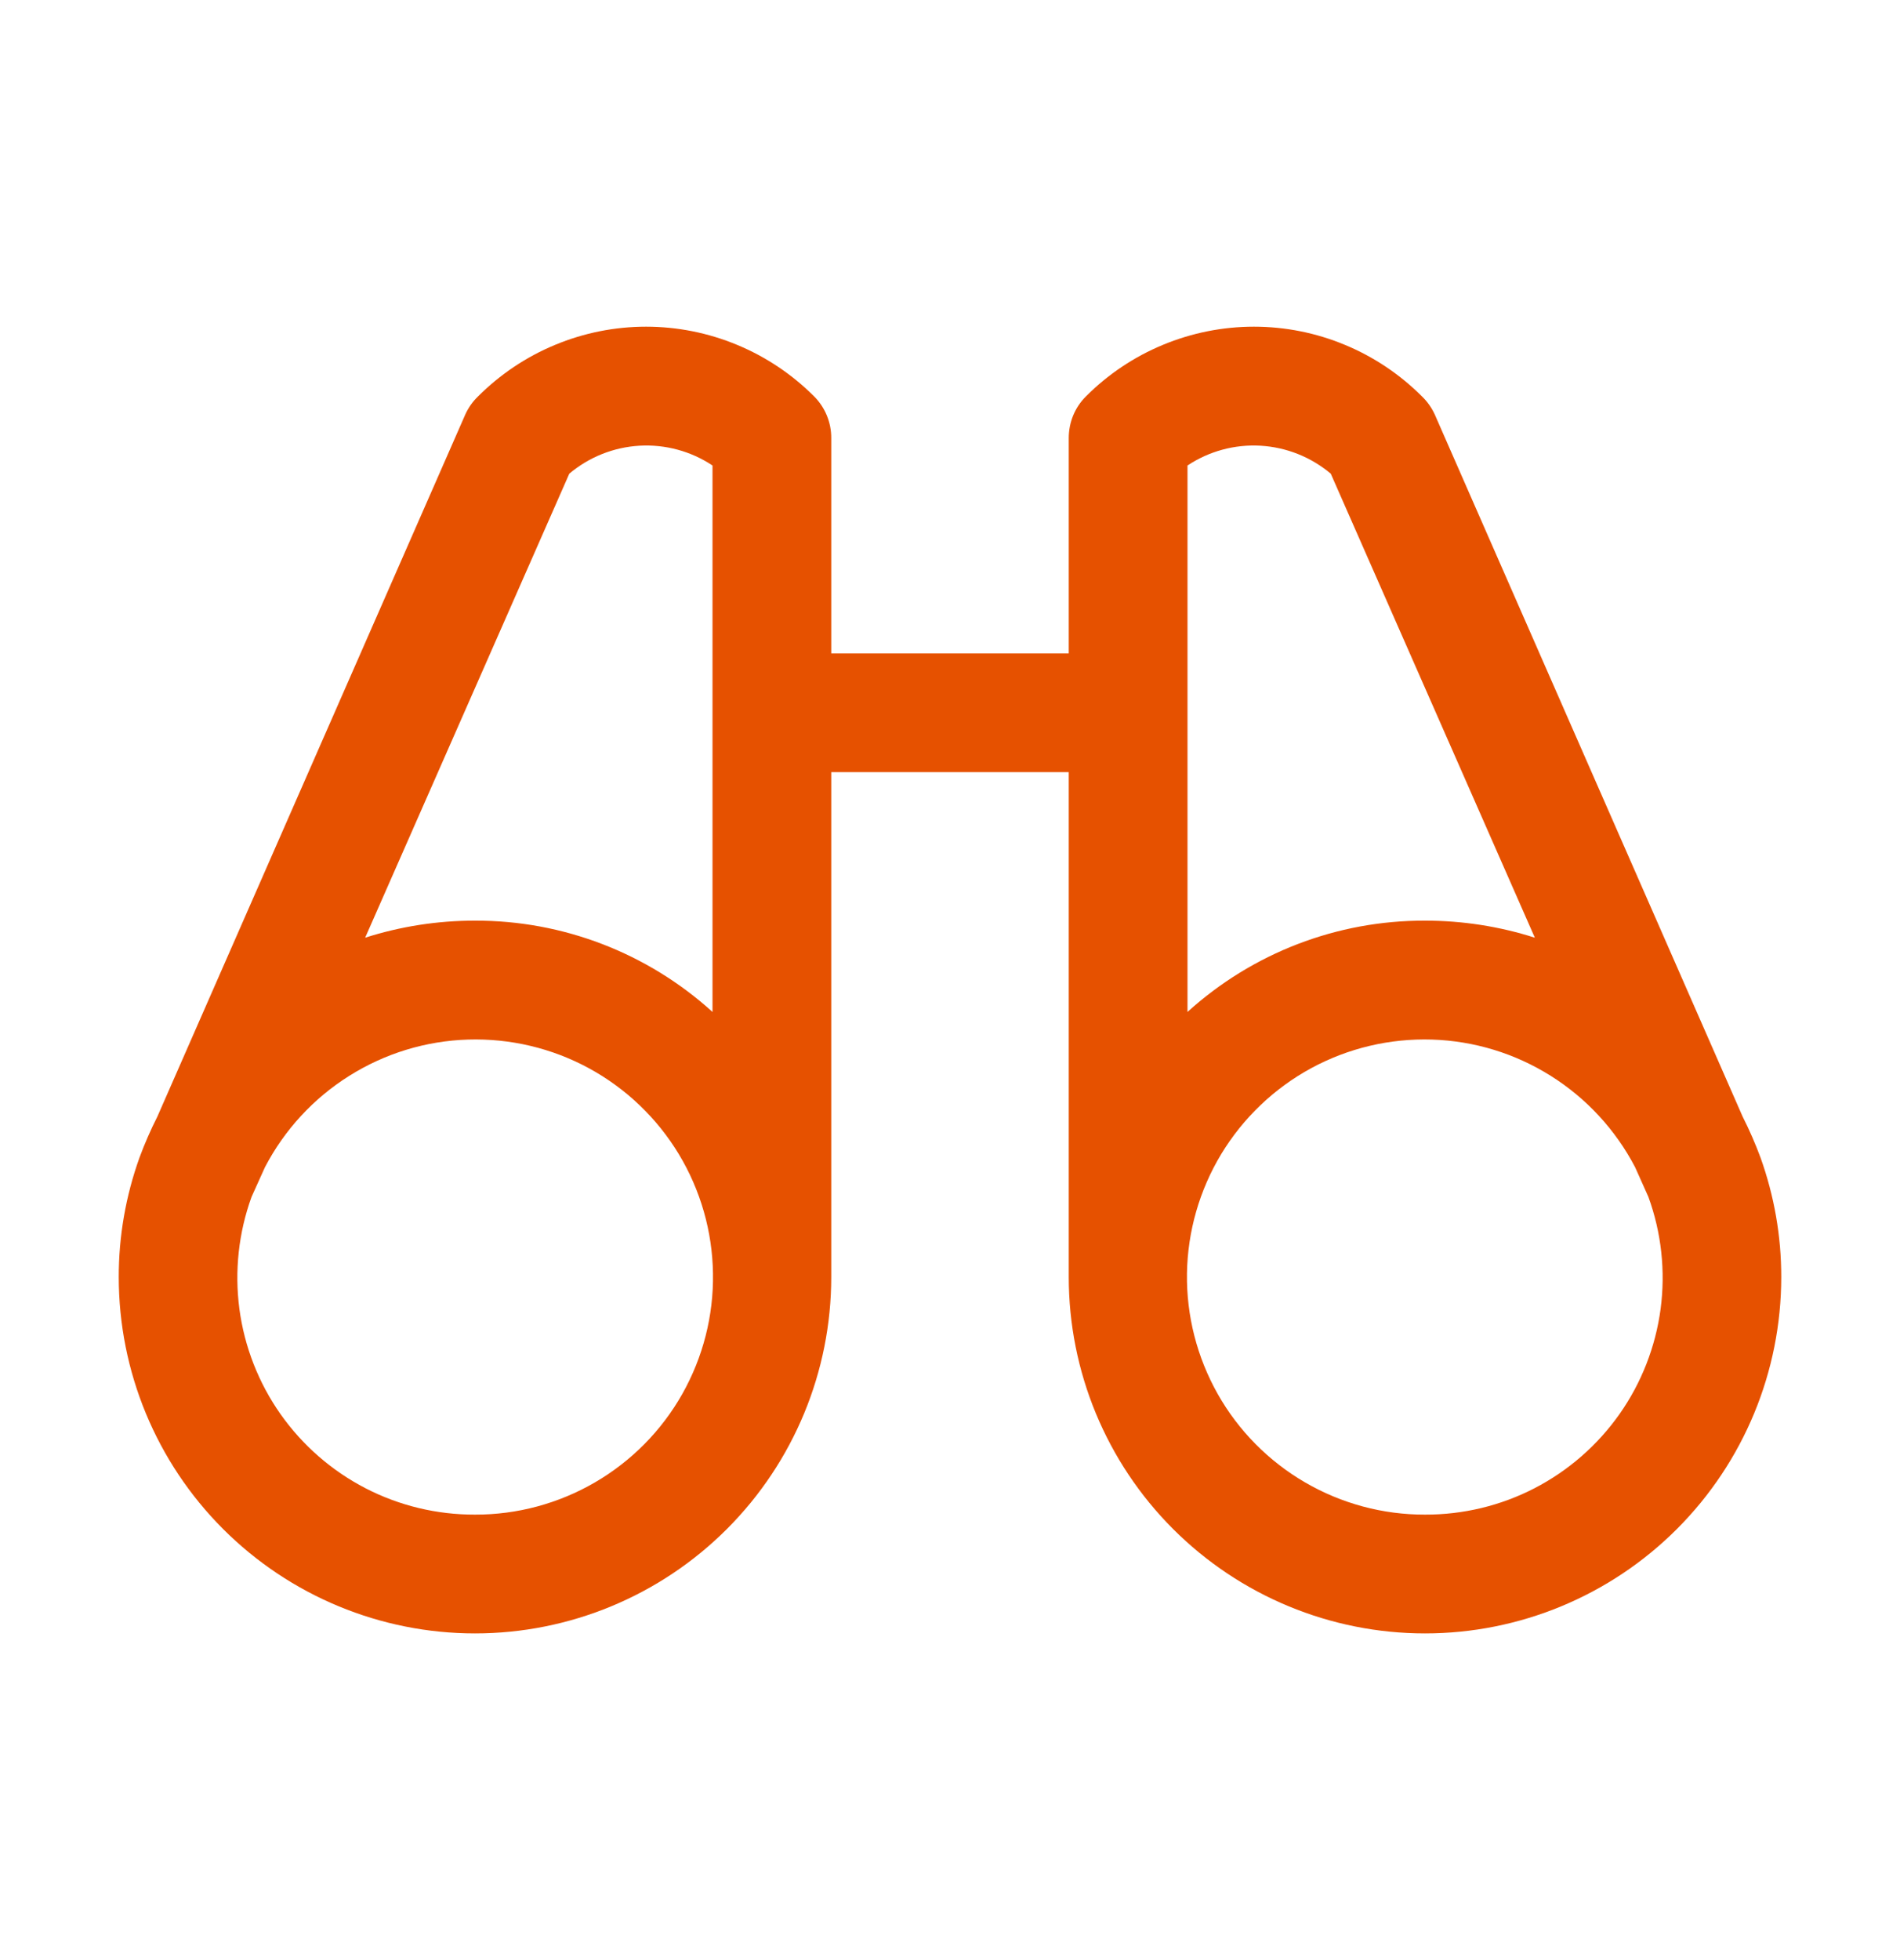 <svg width="32" height="33" viewBox="0 0 32 33" fill="none" xmlns="http://www.w3.org/2000/svg">
<path d="M29.65 19.487C29.563 19.253 29.463 19.023 29.35 18.8L24.163 6.975C24.111 6.863 24.039 6.761 23.95 6.675C23.578 6.303 23.137 6.007 22.651 5.806C22.166 5.604 21.645 5.5 21.119 5.5C20.593 5.5 20.072 5.604 19.586 5.806C19.1 6.007 18.659 6.303 18.288 6.675C18.196 6.767 18.123 6.876 18.074 6.996C18.025 7.116 18 7.245 18 7.375V11H14V7.375C14.001 7.245 13.975 7.116 13.926 6.996C13.877 6.876 13.804 6.767 13.713 6.675C13.341 6.303 12.9 6.007 12.414 5.806C11.928 5.604 11.407 5.5 10.881 5.5C10.355 5.5 9.835 5.604 9.349 5.806C8.863 6.007 8.422 6.303 8.05 6.675C7.961 6.761 7.889 6.863 7.838 6.975L2.65 18.8C2.537 19.023 2.437 19.253 2.35 19.487C2.118 20.133 1.999 20.814 2 21.5C2 23.091 2.632 24.617 3.757 25.742C4.883 26.868 6.409 27.5 8 27.5C9.591 27.5 11.117 26.868 12.243 25.742C13.368 24.617 14 23.091 14 21.5V13H18V21.5C18 23.091 18.632 24.617 19.757 25.742C20.883 26.868 22.409 27.5 24 27.5C25.591 27.5 27.117 26.868 28.243 25.742C29.368 24.617 30 23.091 30 21.5C30.001 20.814 29.882 20.133 29.65 19.487ZM9.588 7.975C9.921 7.694 10.336 7.529 10.771 7.504C11.206 7.479 11.637 7.596 12 7.837V17.037C10.905 16.044 9.478 15.495 8 15.5C7.372 15.499 6.748 15.596 6.15 15.787L9.588 7.975ZM8 25.5C7.358 25.502 6.725 25.35 6.154 25.055C5.584 24.76 5.093 24.331 4.723 23.806C4.354 23.281 4.117 22.674 4.032 22.038C3.948 21.401 4.018 20.753 4.237 20.15L4.463 19.65C4.791 19.021 5.281 18.49 5.882 18.113C6.483 17.735 7.173 17.524 7.883 17.502C8.592 17.48 9.295 17.646 9.919 17.985C10.542 18.324 11.065 18.823 11.432 19.43C11.799 20.038 11.998 20.732 12.008 21.441C12.019 22.151 11.84 22.851 11.491 23.469C11.142 24.087 10.634 24.6 10.021 24.957C9.407 25.314 8.71 25.502 8 25.5ZM20 7.837C20.363 7.596 20.794 7.479 21.229 7.504C21.664 7.529 22.079 7.694 22.413 7.975L25.85 15.787C25.252 15.596 24.628 15.499 24 15.5C22.521 15.495 21.095 16.044 20 17.037V7.837ZM24 25.5C23.29 25.502 22.593 25.314 21.979 24.957C21.366 24.6 20.858 24.087 20.509 23.469C20.16 22.851 19.981 22.151 19.991 21.441C20.002 20.732 20.201 20.038 20.568 19.43C20.936 18.823 21.458 18.324 22.081 17.985C22.705 17.646 23.408 17.48 24.117 17.502C24.826 17.524 25.517 17.735 26.118 18.113C26.719 18.49 27.209 19.021 27.538 19.65L27.762 20.15C27.982 20.753 28.052 21.401 27.968 22.038C27.883 22.674 27.646 23.281 27.277 23.806C26.907 24.331 26.416 24.76 25.846 25.055C25.276 25.35 24.642 25.502 24 25.5Z" fill="#E65100"/>
</svg>
